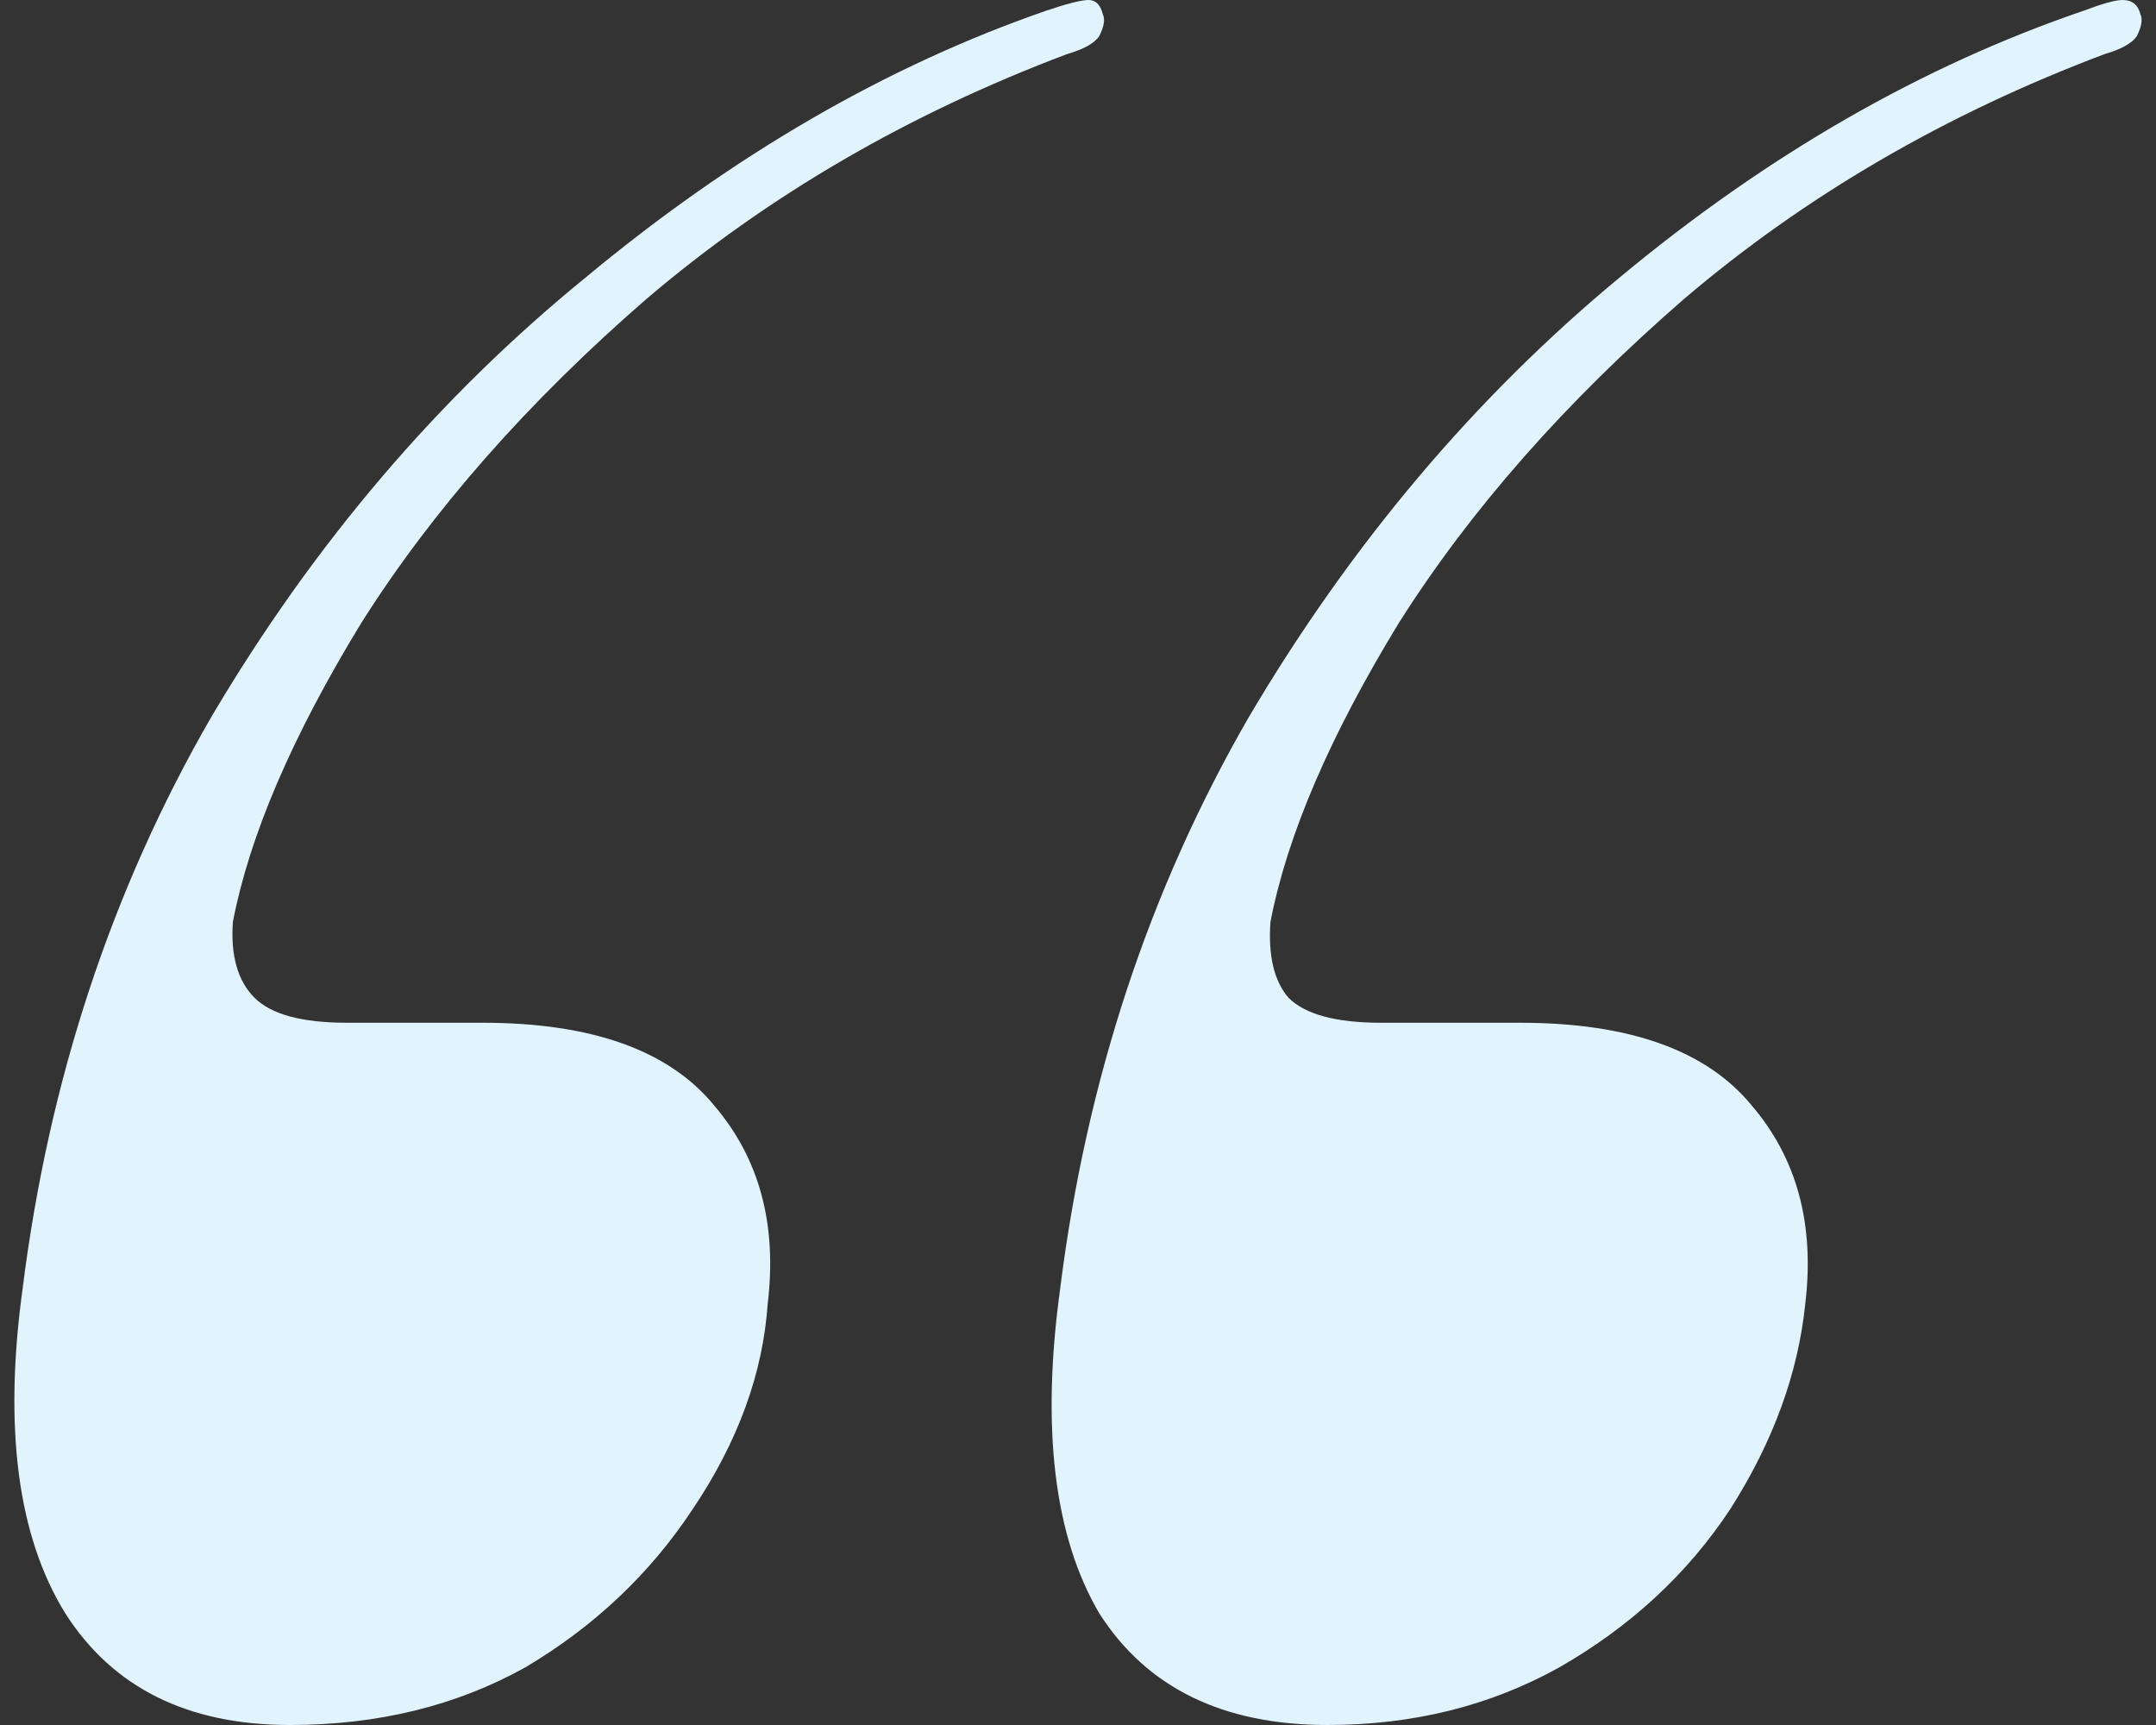 <svg width="75" height="60" viewBox="0 0 75 60" fill="none" xmlns="http://www.w3.org/2000/svg">
<rect x="0" y="0" width="75" height="60" fill="#333333" stroke="none"/>
<path d="M52.877 35.574C56.681 35.574 59.368 36.534 60.939 38.455C62.51 40.292 63.13 42.589 62.8 45.344C62.552 47.766 61.683 50.146 60.195 52.484C58.707 54.739 56.722 56.576 54.241 57.996C51.843 59.332 49.156 60 46.179 60C42.541 60 39.895 58.706 38.241 56.117C36.67 53.445 36.215 49.687 36.877 44.843C37.786 37.578 39.978 30.939 43.451 24.927C47.006 18.914 51.306 13.82 56.35 9.645C61.477 5.386 66.851 2.296 72.474 0.376C73.136 0.125 73.59 0 73.838 0C74.169 0 74.376 0.167 74.459 0.501C74.541 0.668 74.5 0.919 74.335 1.253C74.169 1.503 73.797 1.712 73.218 1.879C67.678 3.967 62.8 6.806 58.583 10.397C54.448 13.988 51.141 17.745 48.66 21.67C46.262 25.595 44.774 29.061 44.195 32.067C44.112 33.236 44.319 34.113 44.815 34.697C45.394 35.282 46.469 35.574 48.04 35.574H52.877ZM16.784 35.574C20.587 35.574 23.275 36.534 24.846 38.455C26.417 40.292 27.037 42.589 26.706 45.344C26.541 47.766 25.673 50.146 24.102 52.484C22.613 54.739 20.67 56.576 18.272 57.996C15.874 59.332 13.145 60 10.086 60C6.53 60 3.926 58.706 2.272 56.117C0.618 53.445 0.122 49.687 0.784 44.843C1.693 37.578 3.884 30.939 7.357 24.927C10.913 18.914 15.254 13.82 20.381 9.645C25.507 5.386 30.841 2.296 36.381 0.376C37.125 0.125 37.621 0 37.869 0C38.117 0 38.283 0.167 38.365 0.501C38.448 0.668 38.407 0.919 38.241 1.253C38.076 1.503 37.704 1.712 37.125 1.879C31.585 3.967 26.706 6.806 22.489 10.397C18.355 13.988 15.047 17.745 12.567 21.67C10.169 25.595 8.68 29.061 8.101 32.067C8.019 33.236 8.267 34.113 8.846 34.697C9.424 35.282 10.499 35.574 12.07 35.574H16.784Z" fill="#E1F4FD"/>
</svg>
